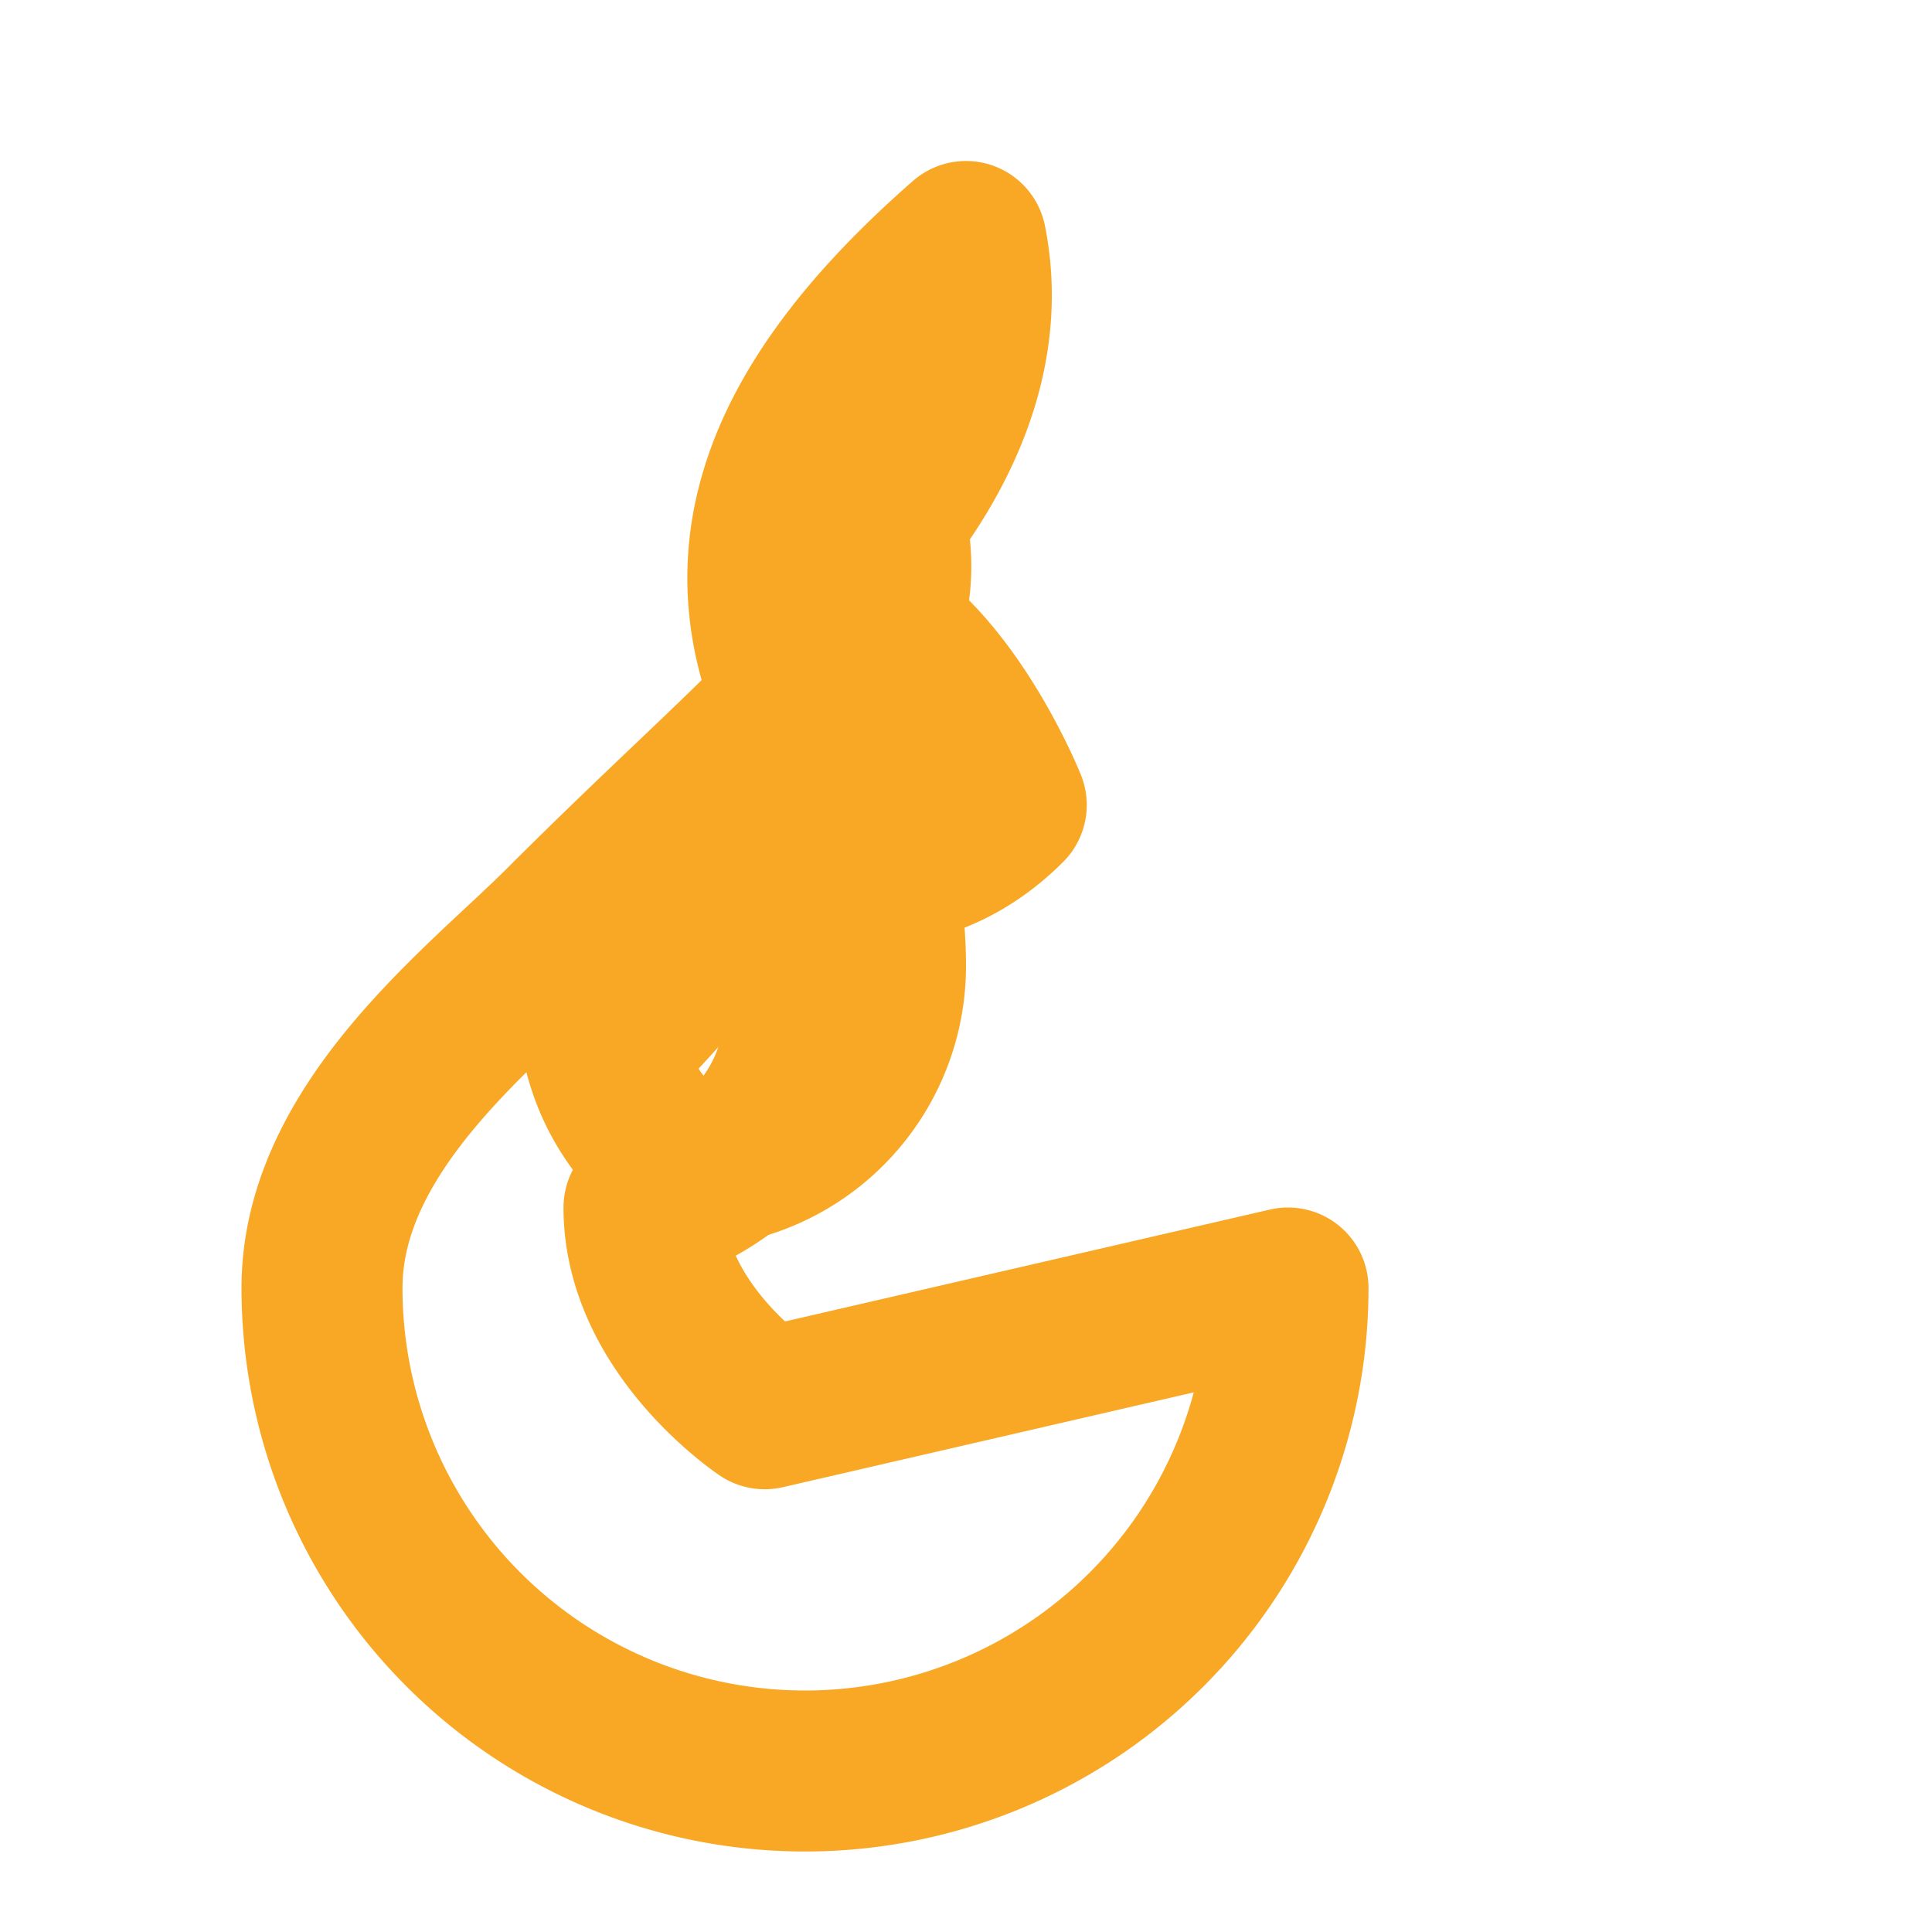 <svg
  width="100"
  height="100"
  viewBox="0 0 24 24"
  xmlns="http://www.w3.org/2000/svg"
  fill="none"
  stroke="#F9A825"
  stroke-width="2"
  stroke-linecap="round"
  stroke-linejoin="round"
>
  <path d="M8.5 14.5A2.5 2.5 0 0 0 11 12c0-1.38-.5-2-1-3-1.072-2.143-.224-4.054 2-6 .5 2.5-2 4.5-2 4.5 1.5 0 2.5 2.5 2.5 2.5-1.314 1.314-2.896.539-2.896.539-1.25 1.75-2.104 2.5-2.104 2.5A2.5 2.5 0 0 0 8.5 14.5Z" />
  <path d="M16 16a6 6 0 0 1-12 0c0-2 2-3.5 3-4.5 2.667-2.667 4-3.5 4-5 .5 2-2 3.5-2 3.5s1 .5 1 2.5-2 2.5-2 2.5c0 1.5 1.5 2.5 1.5 2.5Z" />
</svg>
